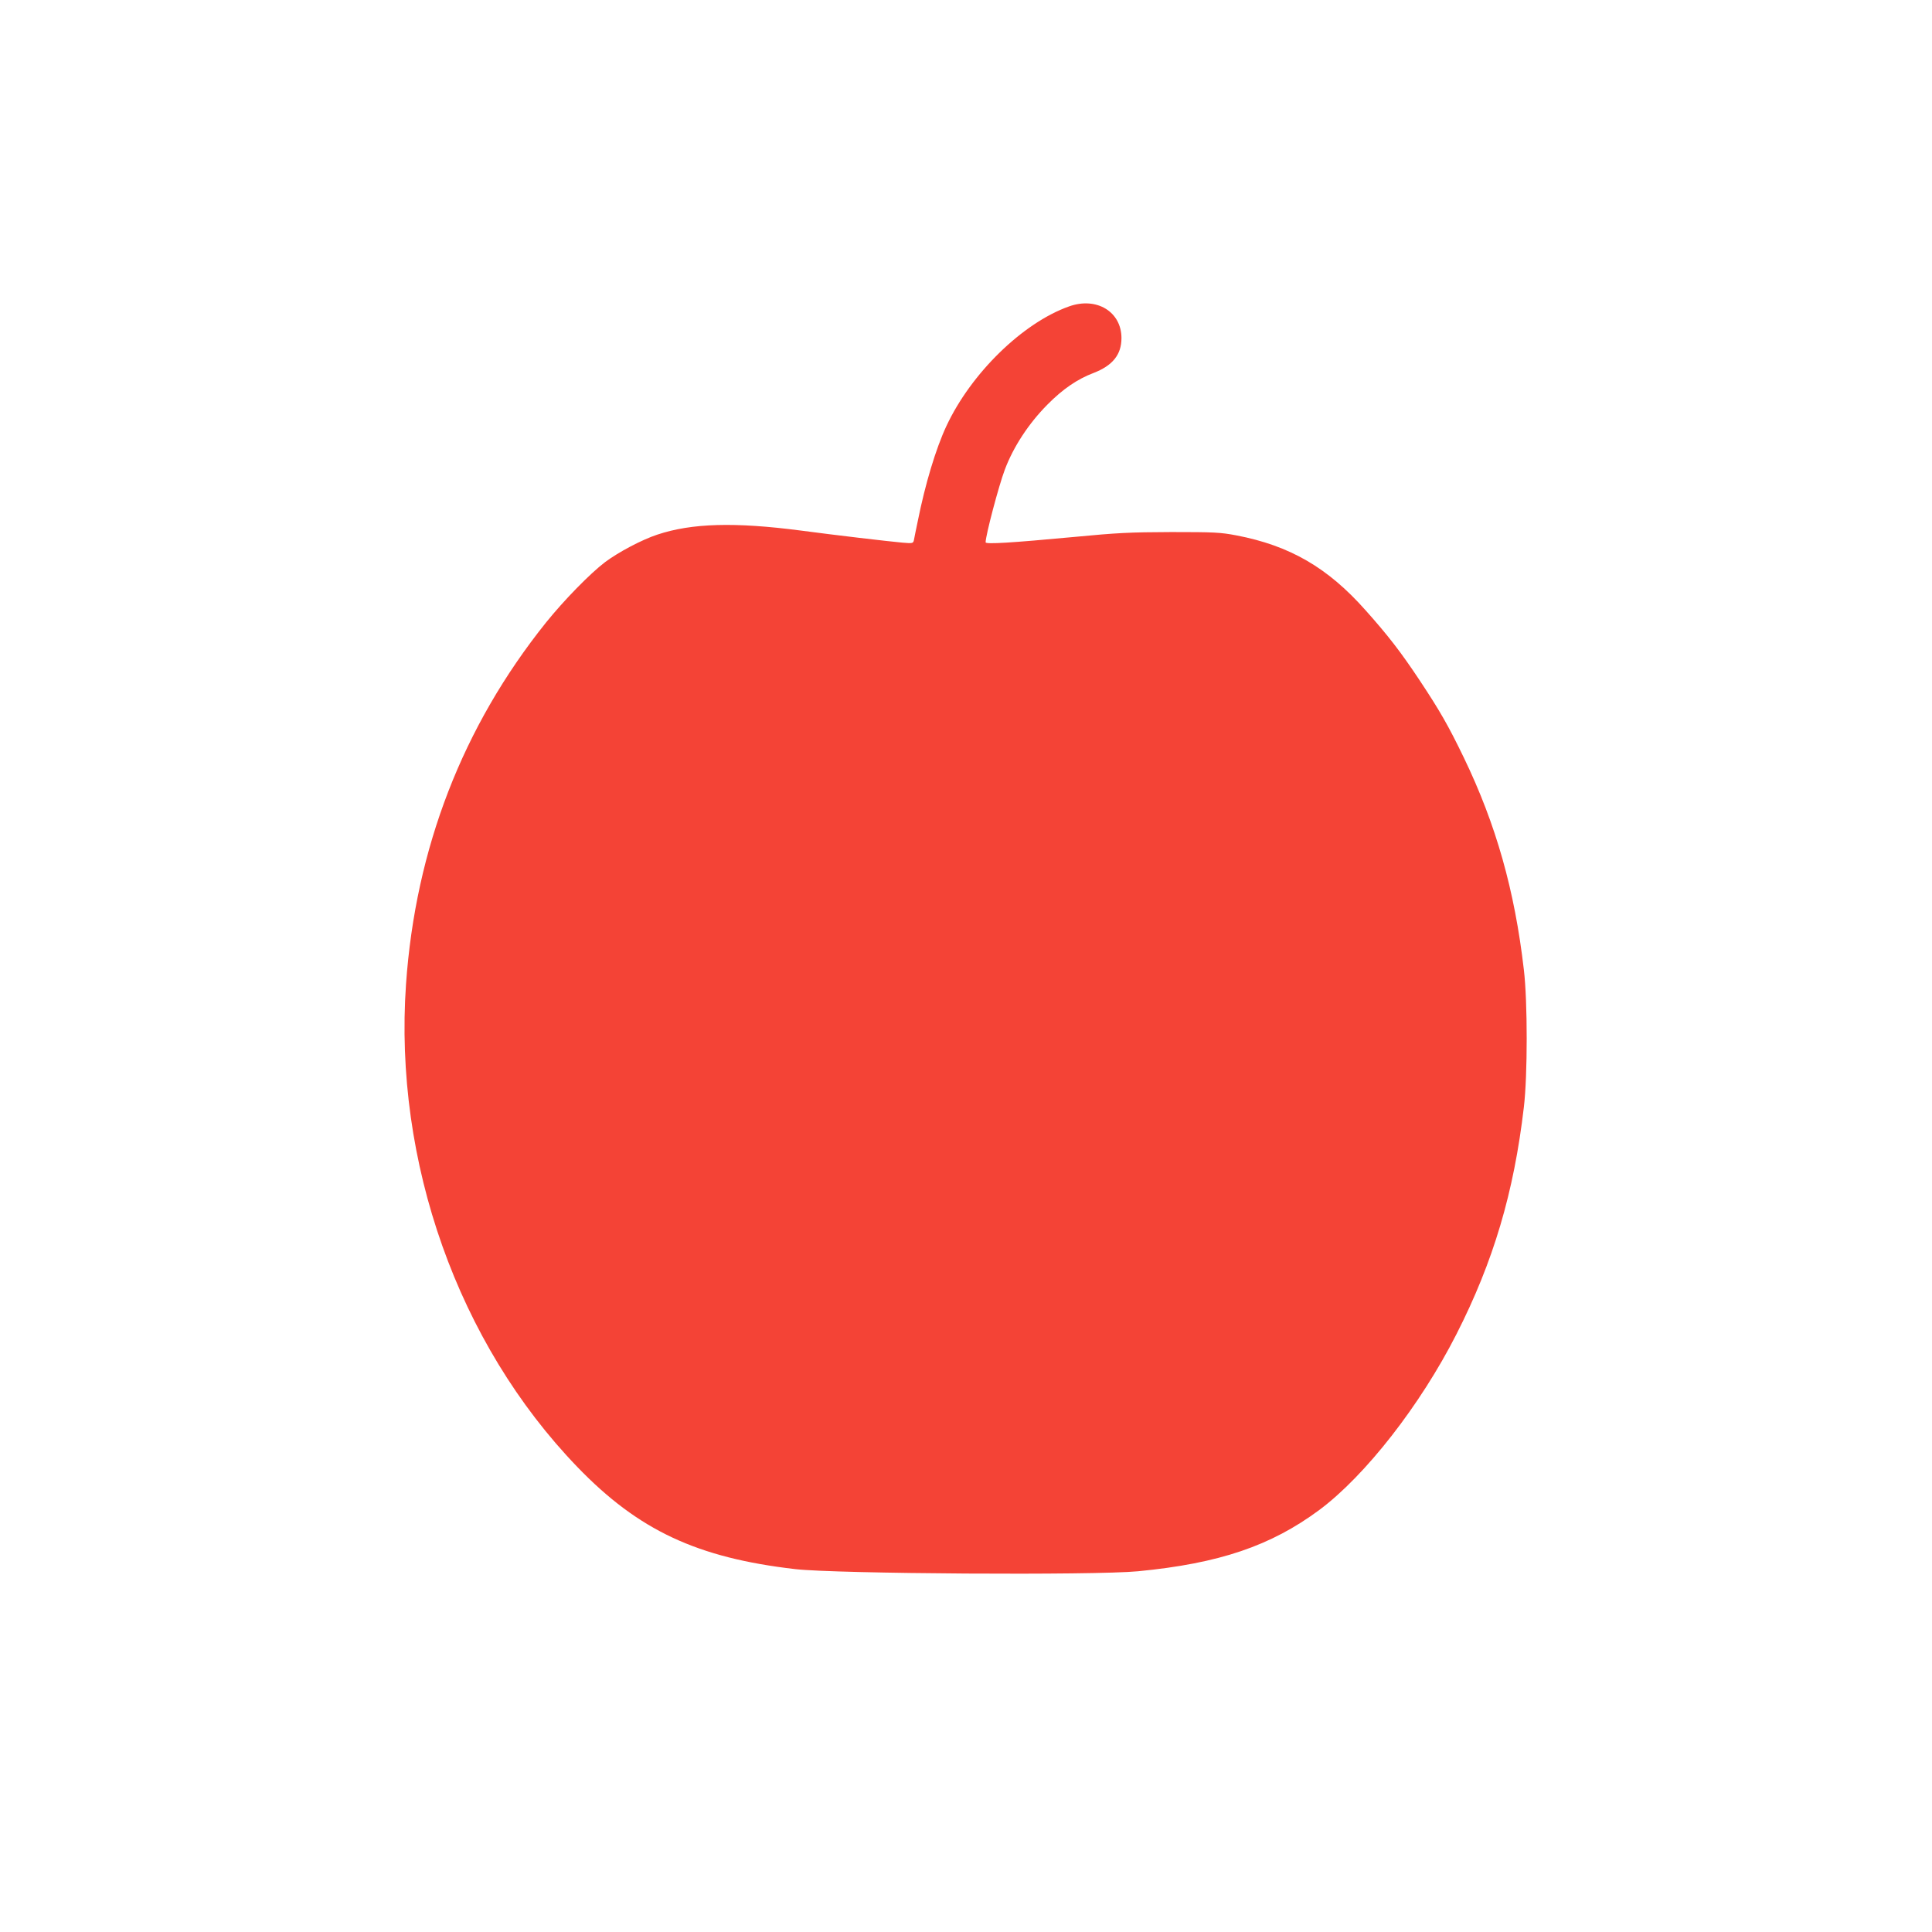<?xml version="1.0" standalone="no"?>
<!DOCTYPE svg PUBLIC "-//W3C//DTD SVG 20010904//EN"
 "http://www.w3.org/TR/2001/REC-SVG-20010904/DTD/svg10.dtd">
<svg version="1.0" xmlns="http://www.w3.org/2000/svg"
 width="1280pt" height="1280pt" viewBox="0 0 1280 1280"
 preserveAspectRatio="xMidYMid meet">
<g transform="translate(0,1280) scale(0.1,-0.1)"
fill="#f44336" stroke="none">
<path d="M7083 10770 c-308 -109 -650 -444 -813 -793 -70 -150 -140 -383 -189
-627 -12 -58 -24 -115 -26 -128 -5 -22 -8 -23 -78 -17 -97 9 -439 49 -672 80
-438 57 -722 49 -950 -27 -103 -34 -256 -115 -346 -182 -100 -76 -272 -252
-392 -401 -552 -689 -864 -1496 -927 -2395 -82 -1178 345 -2380 1135 -3199
405 -420 794 -602 1445 -677 271 -31 1981 -42 2270 -14 538 52 880 168 1202
407 304 227 668 693 907 1163 246 483 381 940 447 1505 25 210 25 700 0 910
-61 528 -185 964 -397 1404 -104 215 -159 311 -295 516 -123 185 -207 294
-357 462 -250 282 -501 428 -856 496 -105 20 -146 22 -431 22 -276 -1 -357 -5
-650 -33 -407 -38 -580 -49 -580 -35 0 46 87 375 127 481 57 152 158 306 283
432 101 102 197 168 305 209 127 49 185 122 185 231 0 175 -165 275 -347 210z"/>
</g>
</svg>
